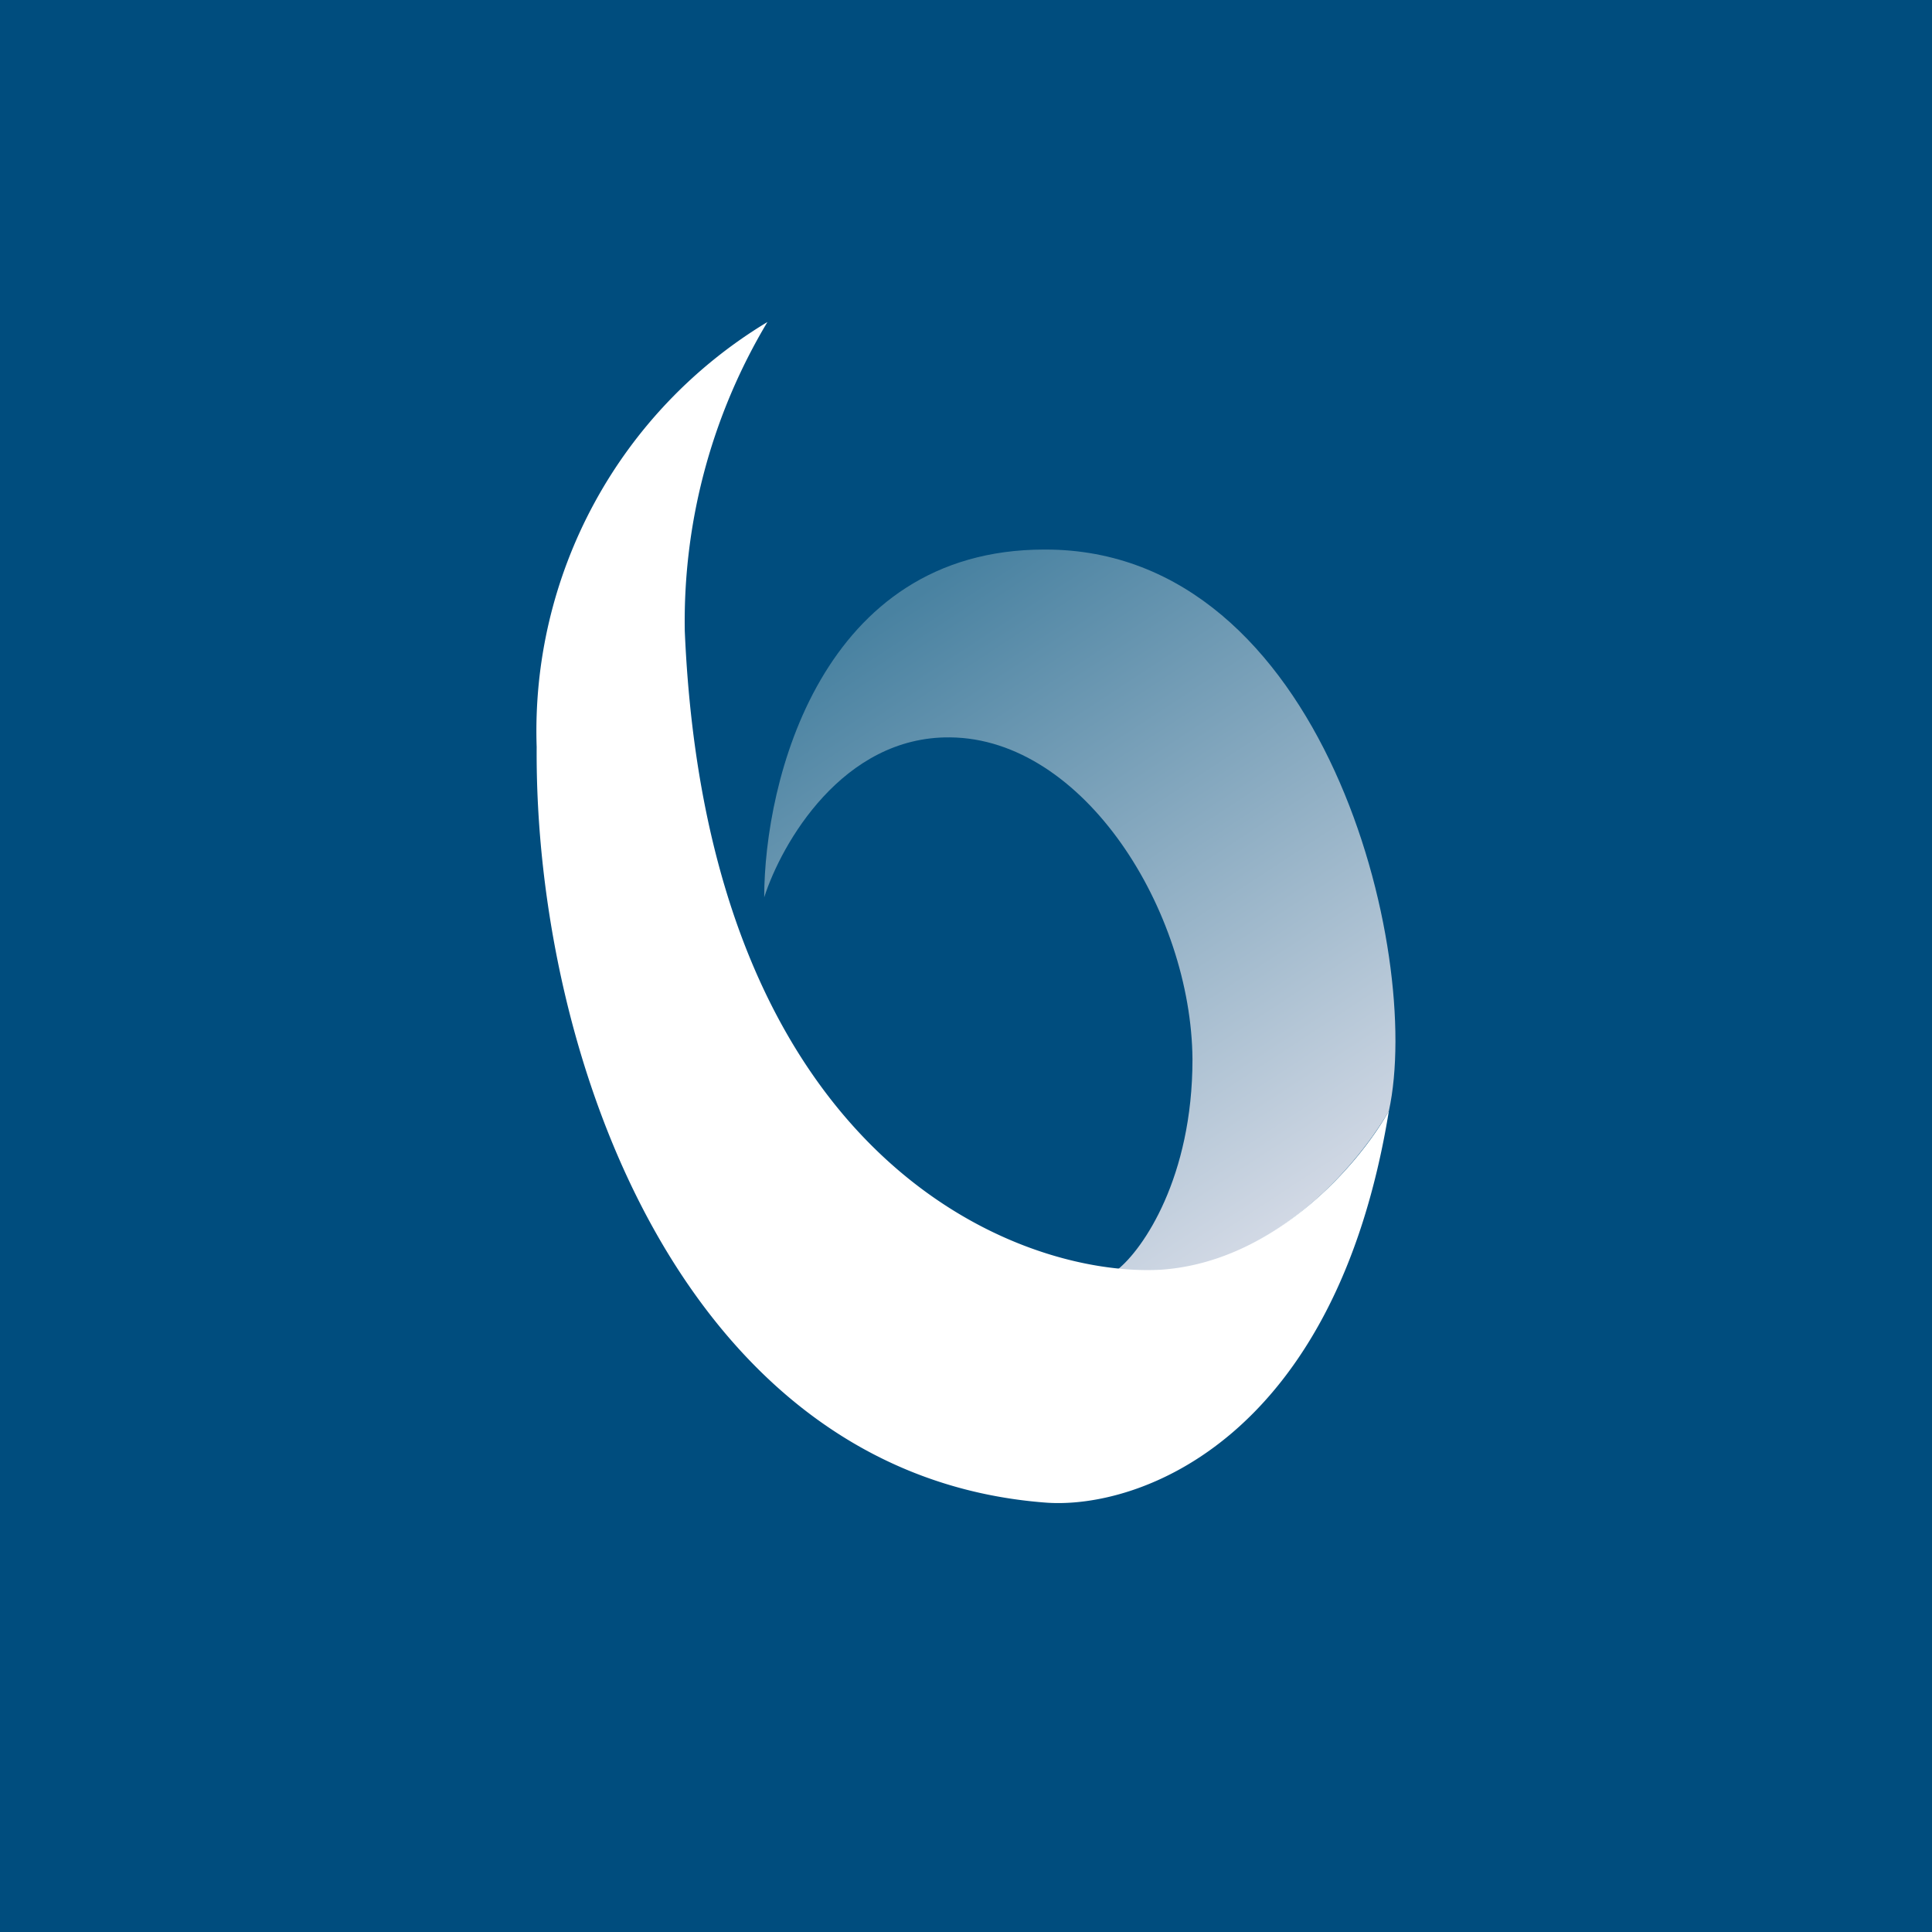 <svg xmlns="http://www.w3.org/2000/svg" viewBox="0 0 18 18"><path fill="#004D7E" d="M0 0h18v18H0z"/><path fill="url(#an40clyzz)" d="M9.73 5.12c-2.08 0-2.61 2.16-2.61 3.24.16-.5.73-1.5 1.73-1.49 1.25.01 2.25 1.62 2.26 3 0 1.1-.46 1.77-.7 1.96 1.25.18 2.21-.92 2.53-1.48.32-1.47-.6-5.23-3.2-5.23z"/><path fill="#fff" d="M5 6.96A4.45 4.45 0 017.15 3a5.43 5.43 0 00-.77 2.88c.21 4.9 3.08 6.02 4.43 5.95 1.08-.07 1.87-1.01 2.13-1.48-.5 3.07-2.33 3.71-3.19 3.65C6.38 13.75 4.98 9.86 5 6.96z"/><defs><linearGradient id="an40clyzz" x1="8.06" x2="11.79" y1="5.86" y2="11.54" gradientUnits="userSpaceOnUse"><stop stop-color="#4982A1"/><stop offset="1" stop-color="#D2D9E5"/></linearGradient></defs></svg>